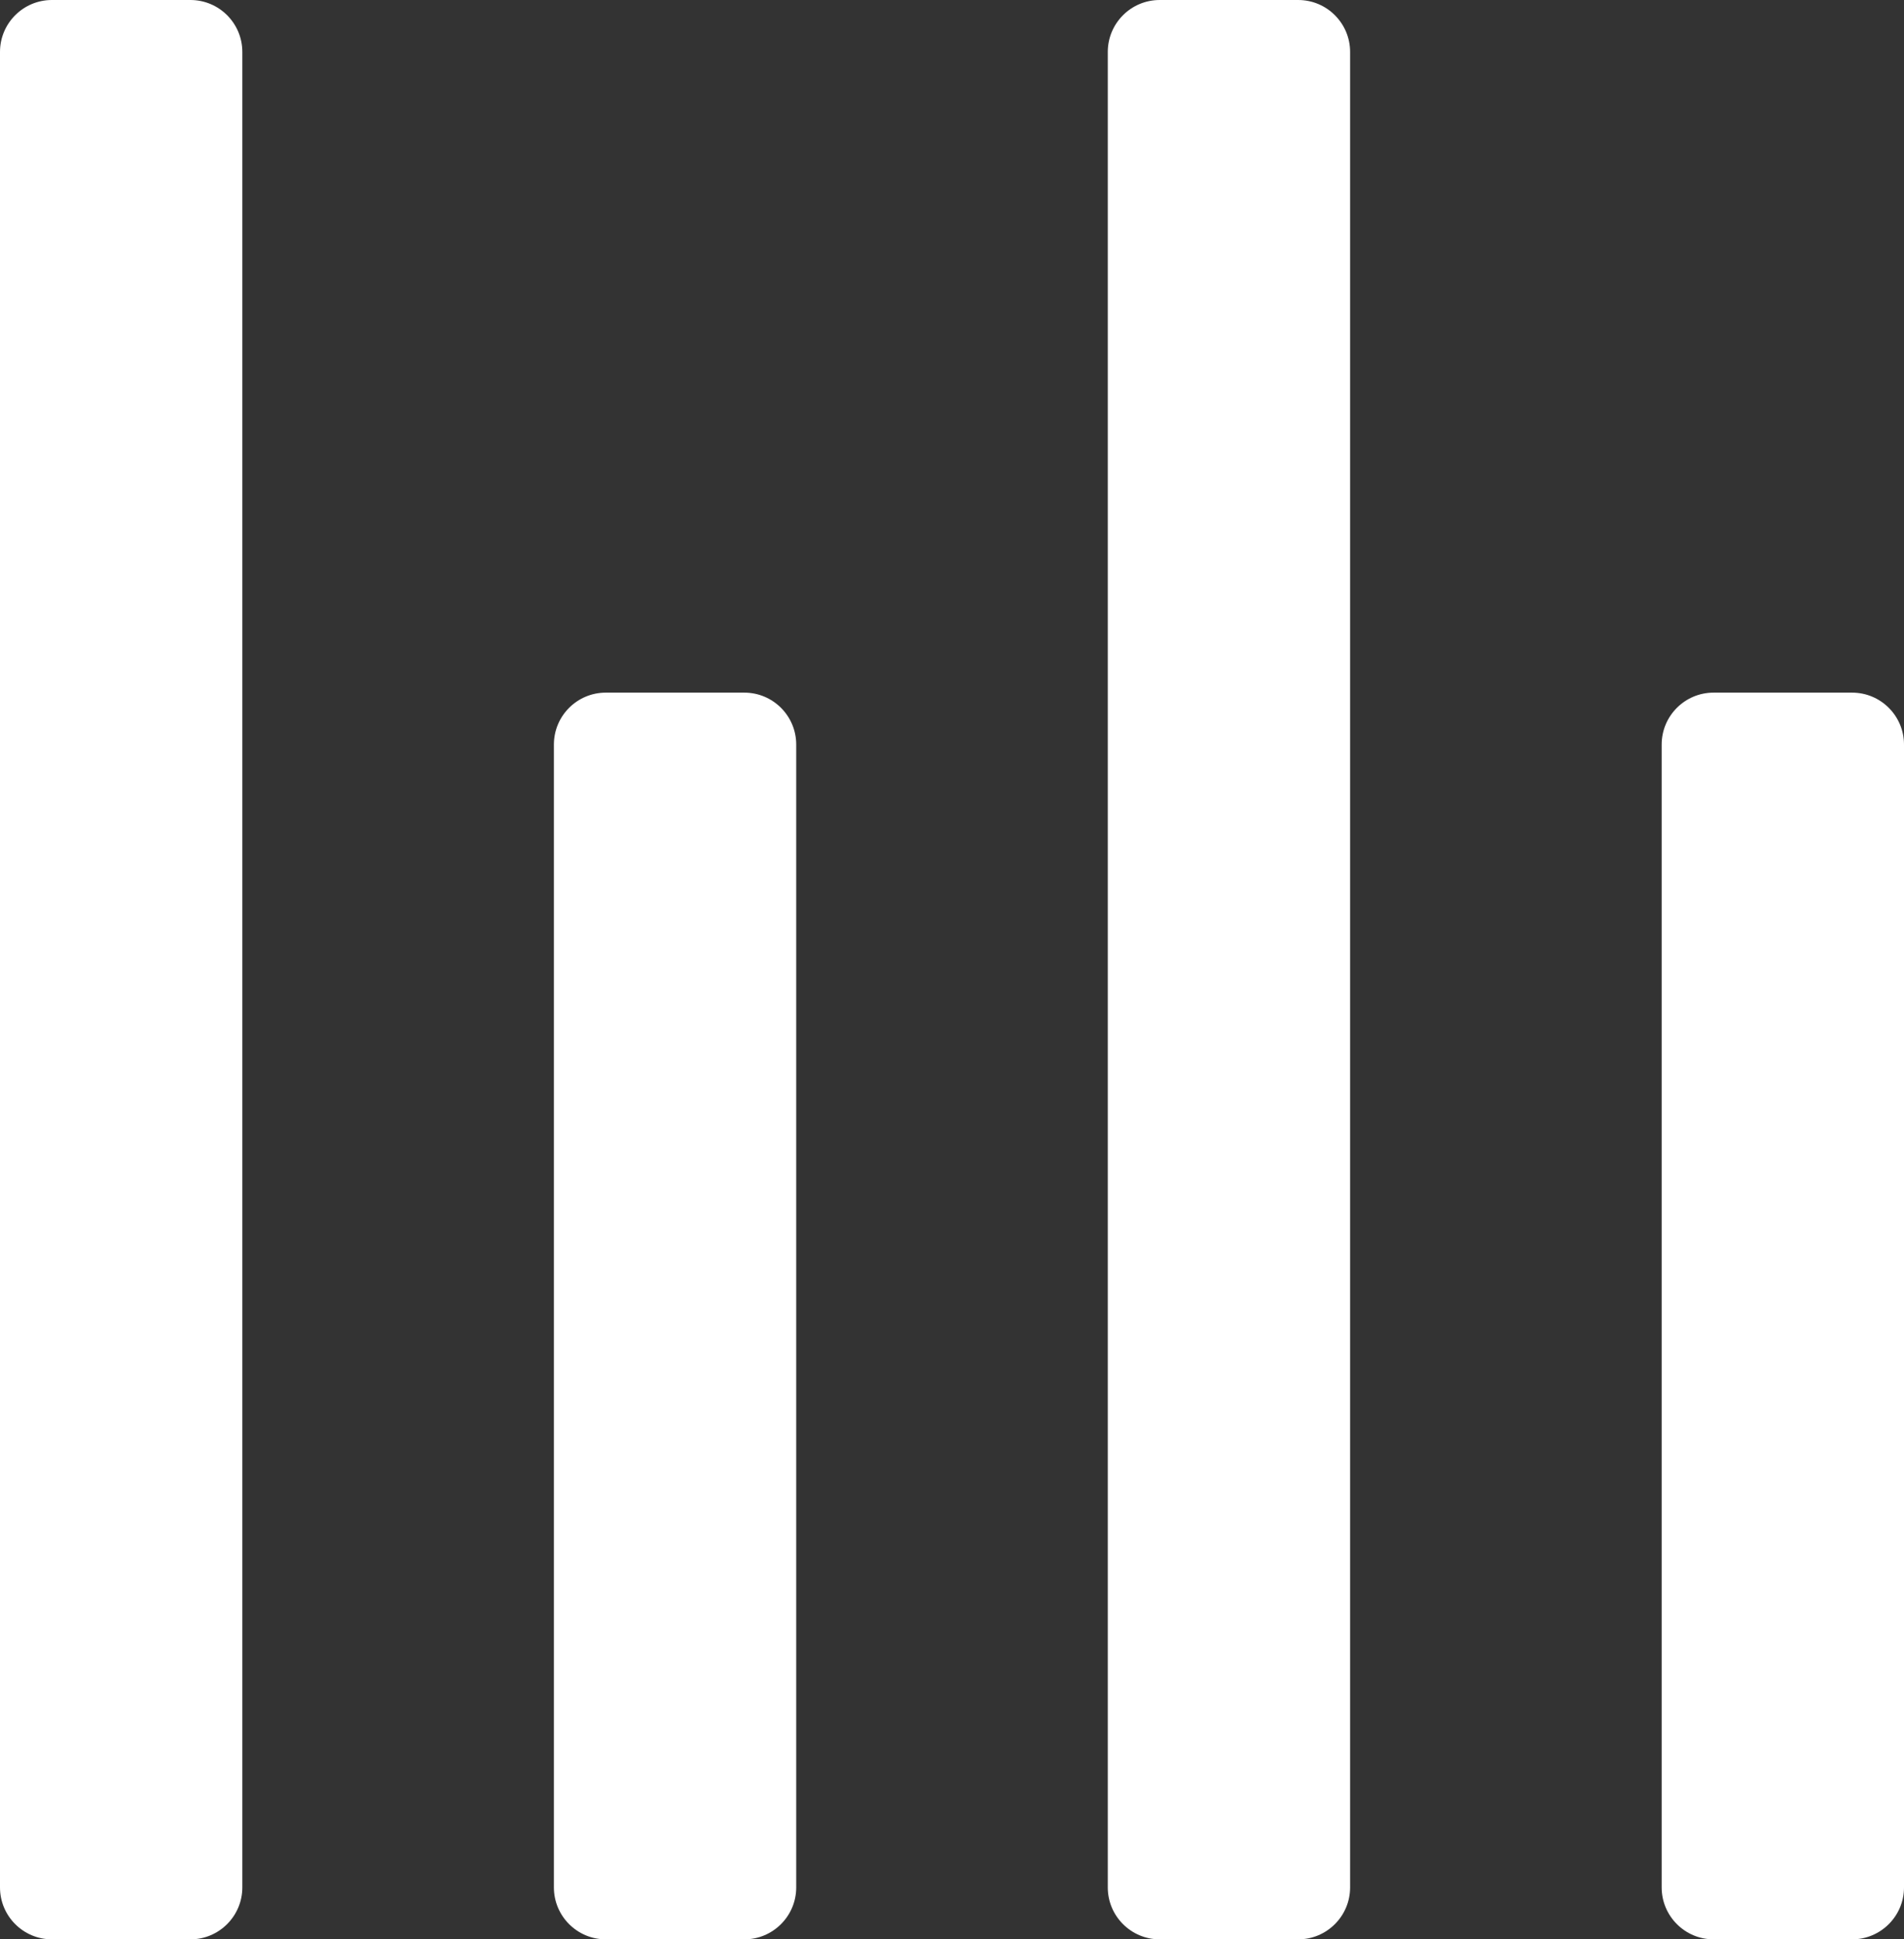 <?xml version="1.0" encoding="UTF-8"?>
<svg width="440px" height="448px" viewBox="0 0 440 448" version="1.1" xmlns="http://www.w3.org/2000/svg" xmlns:xlink="http://www.w3.org/1999/xlink">
    <rect x="0" y="0" width="440" height="448" fill="#333333" stroke="none"/>
    <title>Group</title>
    <g id="desktop" stroke="none" stroke-width="1" fill="none" fill-rule="evenodd">
        <g id="Group" fill="#000000" fill-rule="nonzero">
            <g transform="translate(220, 224) rotate(90) translate(-220, -224) translate(-4, 4)" id="Shape">
                <path d="M160,44 L160,12 C160,5.373 165.373,0 172,0 L436,0 C442.627,0 448,5.373 448,12 L448,44 C448,50.627 442.627,56 436,56 L172,56 C165.373,56 160,50.627 160,44 Z M12,184 L436,184 C442.627,184 448,178.627 448,172 L448,140 C448,133.373 442.627,128 436,128 L12,128 C5.373,128 0,133.373 0,140 L0,172 C0,178.627 5.373,184 12,184 Z M12,440 L436,440 C442.627,440 448,434.627 448,428 L448,396 C448,389.373 442.627,384 436,384 L12,384 C5.373,384 0,389.373 0,396 L0,428 C0,434.627 5.373,440 12,440 Z M172,312 L436,312 C442.627,312 448,306.627 448,300 L448,268 C448,261.373 442.627,256 436,256 L172,256 C165.373,256 160,261.373 160,268 L160,300 C160,306.627 165.373,312 172,312 Z" fill="#fff"></path>
            </g>
        </g>
    </g>
</svg>
